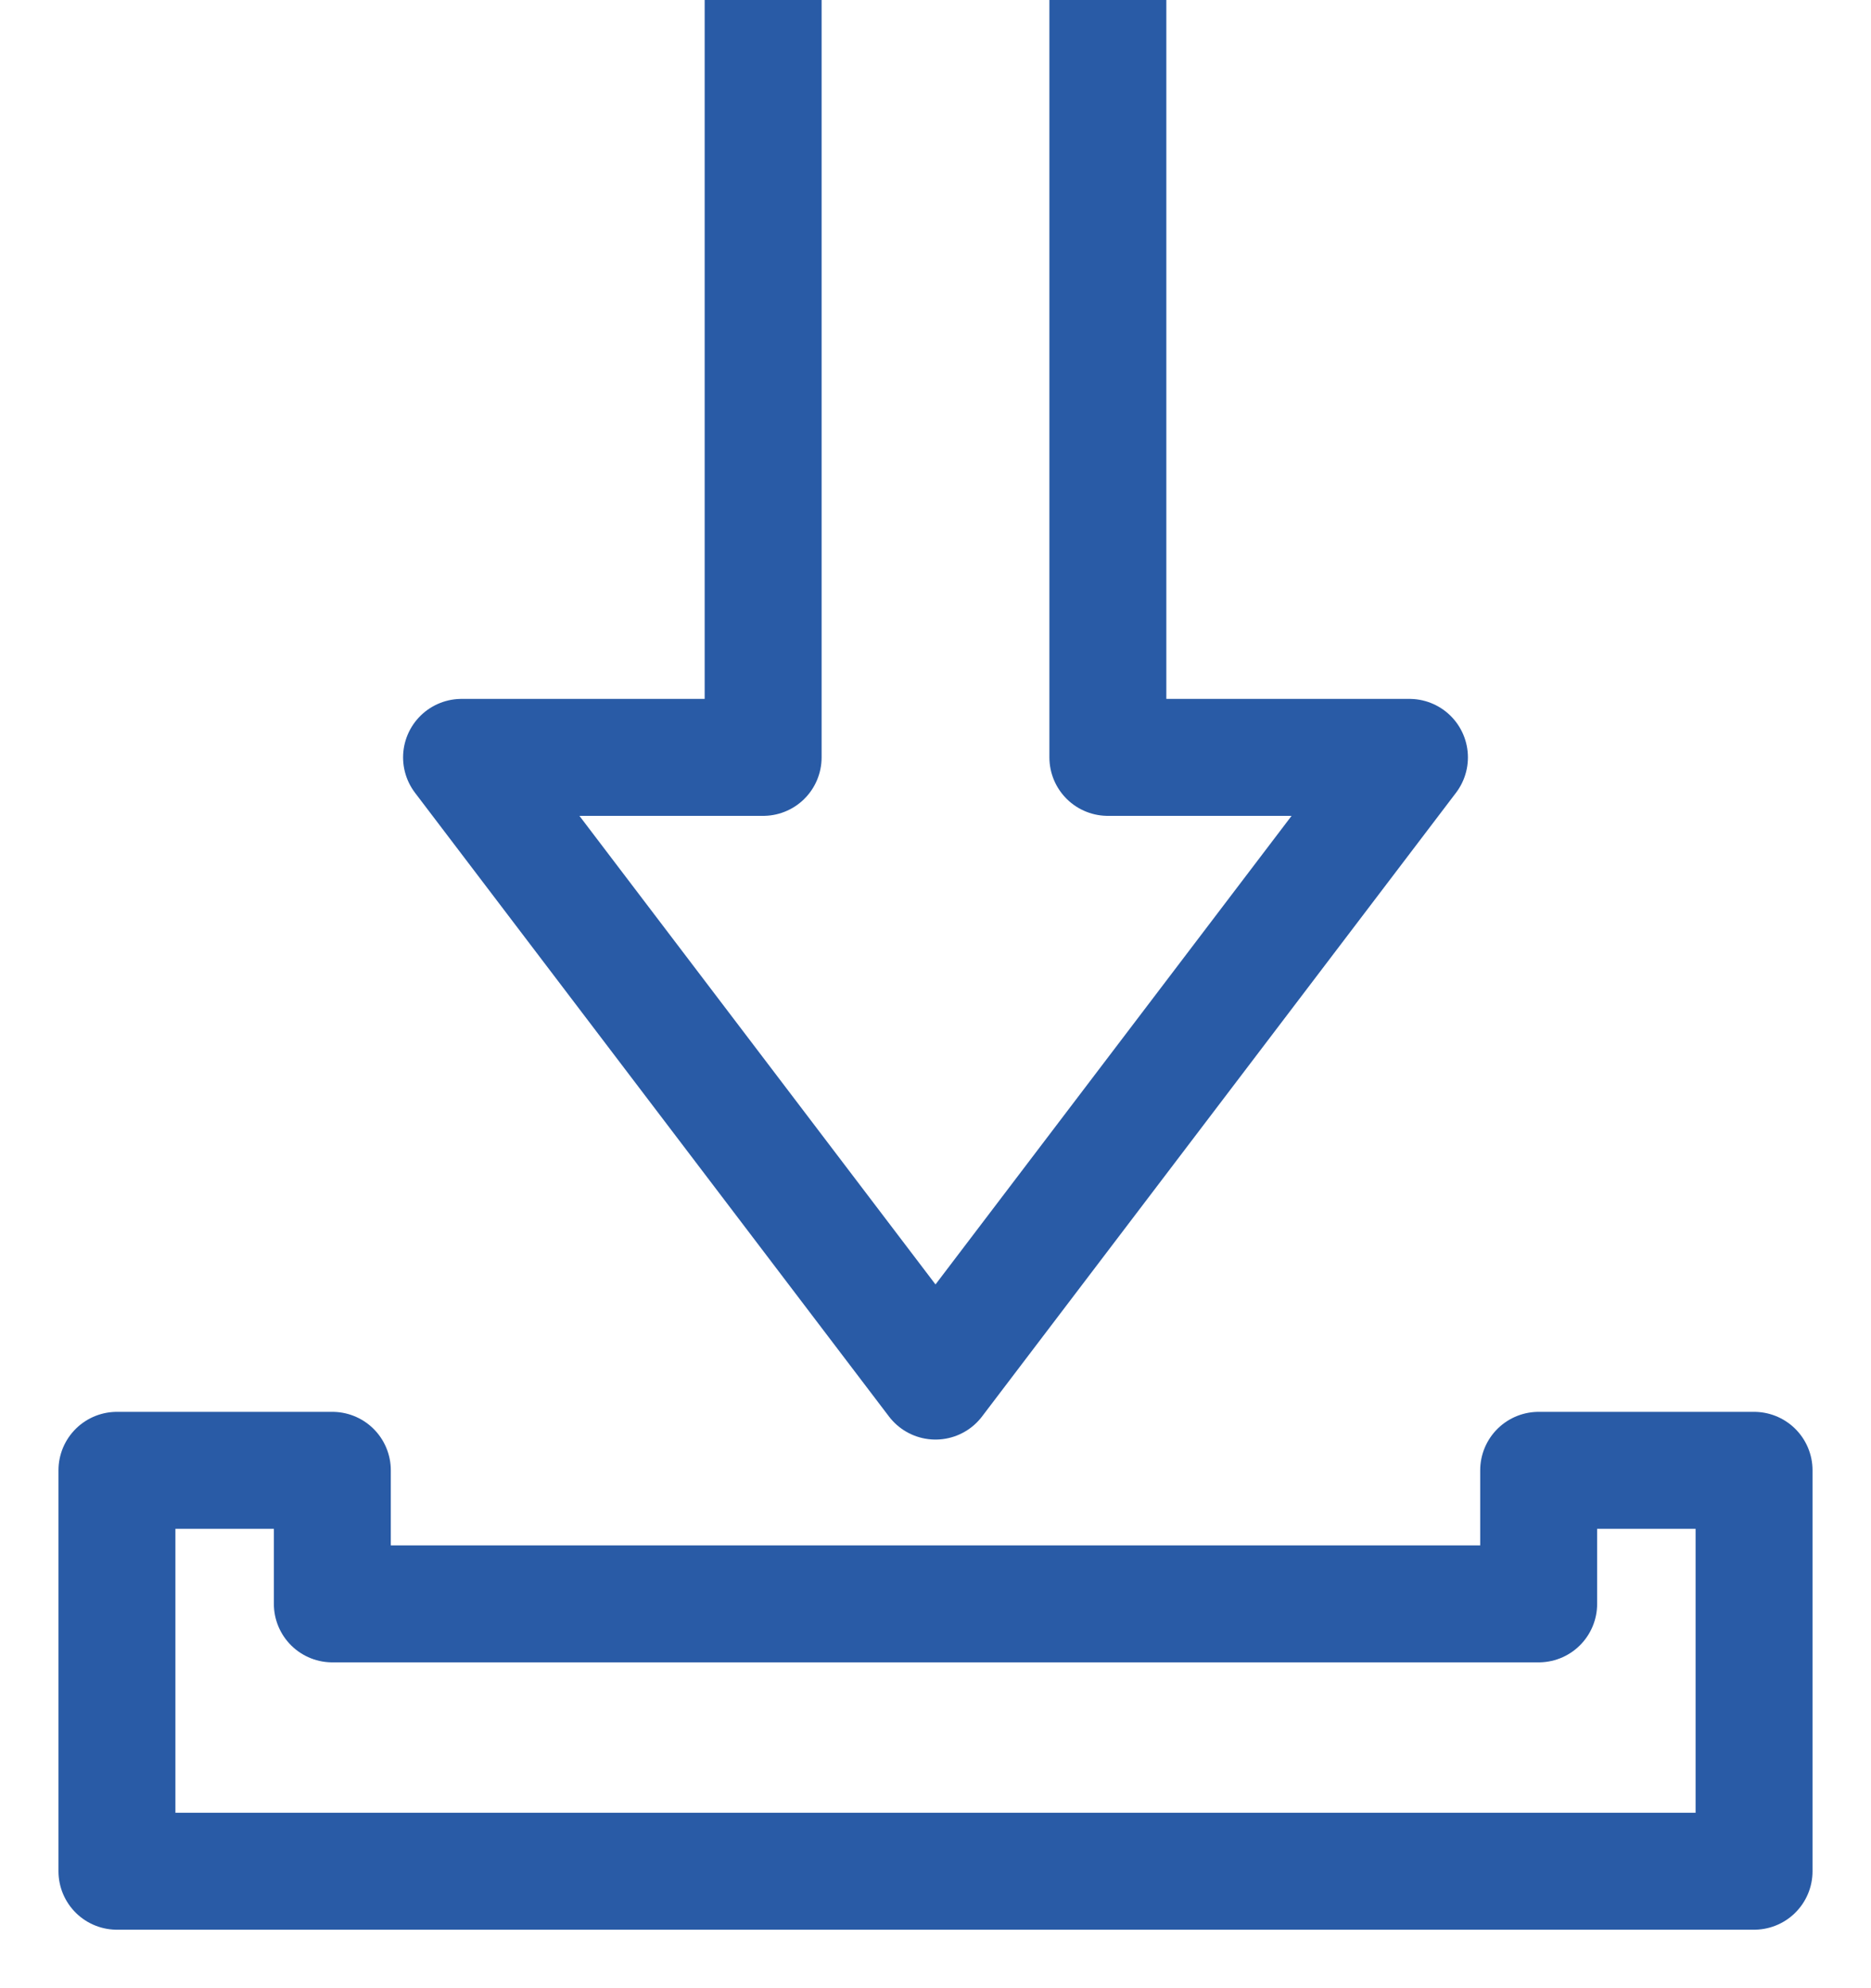 <svg width="16" height="17" viewBox="0 0 16 17" fill="none" xmlns="http://www.w3.org/2000/svg">
<path d="M9.474 0V6.476H12.053L8 11.809L3.947 6.476H6.526V0" stroke="#295BA6" stroke-miterlimit="10" stroke-linejoin="round"/>
<path d="M13.158 12.572V13.714H2.842V12.572H1V16H15V12.572H13.158Z" stroke="#295BA6" stroke-miterlimit="10" stroke-linejoin="round"/>
</svg>
